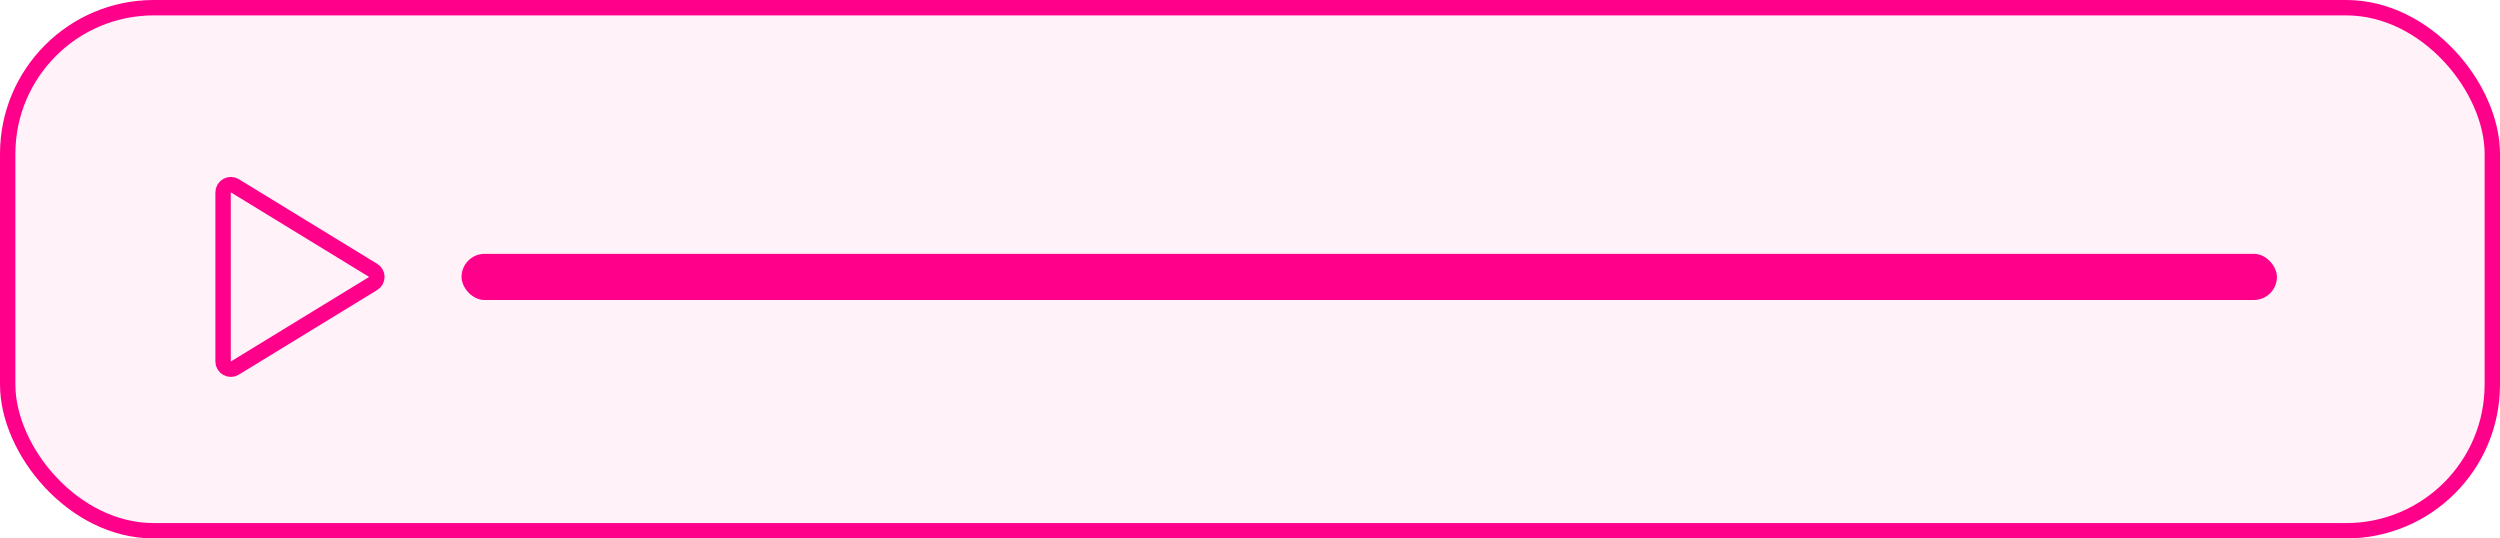 <?xml version="1.0" encoding="UTF-8"?> <svg xmlns="http://www.w3.org/2000/svg" width="325" height="70" viewBox="0 0 325 70" fill="none"> <rect x="1" y="1" width="323" height="68" rx="19" fill="#FF008A" fill-opacity="0.05" stroke="#FF008A" stroke-width="2"></rect> <rect x="60" y="33" width="236" height="6" rx="3" fill="#FF008A"></rect> <path d="M48.513 35.15L30.525 24.15C30.374 24.057 30.2 24.005 30.022 24.001C29.844 23.997 29.669 24.041 29.513 24.128C29.358 24.214 29.228 24.341 29.138 24.494C29.048 24.647 29 24.822 29 25V47C29 47.178 29.048 47.352 29.138 47.506C29.228 47.659 29.358 47.786 29.513 47.872C29.669 47.959 29.844 48.003 30.022 47.999C30.2 47.995 30.374 47.943 30.525 47.85L48.513 36.85C48.66 36.763 48.783 36.638 48.868 36.489C48.953 36.34 48.997 36.172 48.997 36C48.997 35.828 48.953 35.66 48.868 35.511C48.783 35.362 48.66 35.237 48.513 35.15V35.15Z" stroke="#FF008A" stroke-width="2" stroke-linecap="round" stroke-linejoin="round"></path> </svg> 